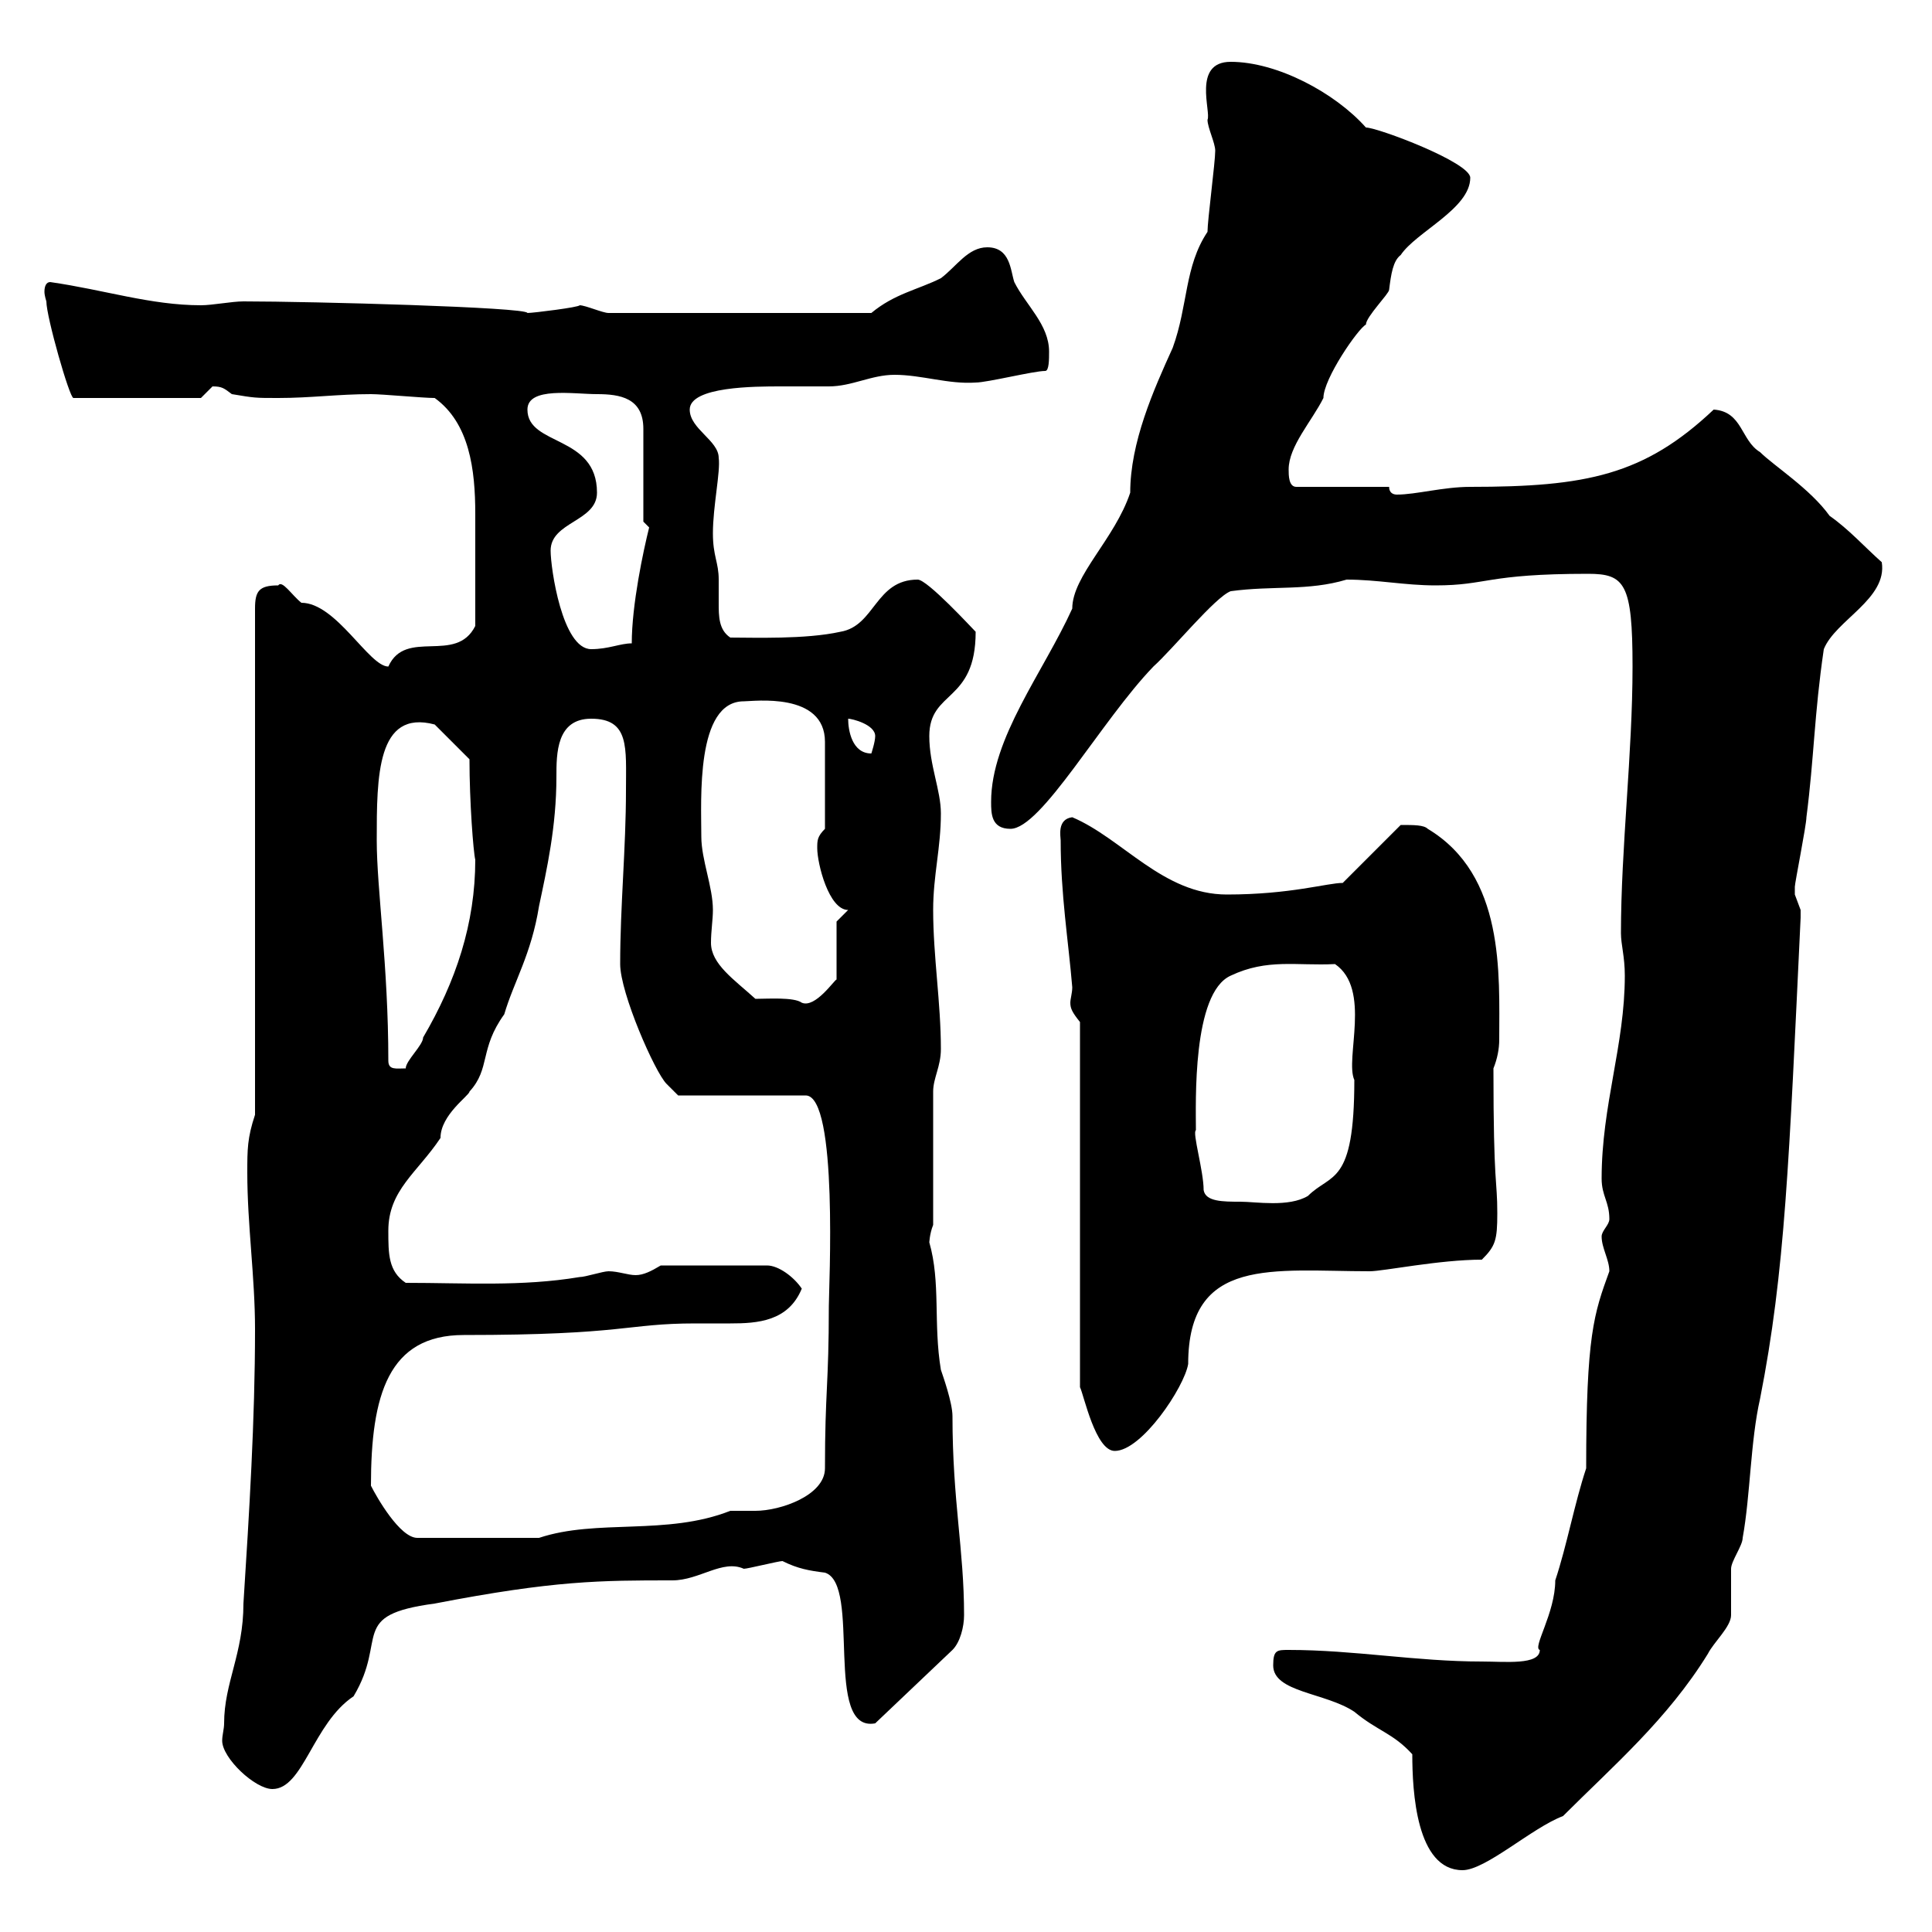 <svg xmlns="http://www.w3.org/2000/svg" xmlns:xlink="http://www.w3.org/1999/xlink" width="300" height="300"><path d="M219.30 272.40C219.30 278.10 219.90 290.40 227.10 290.40C230.70 290.40 237.90 283.80 242.70 282C250.50 274.20 258.90 267 265.20 256.80C266.10 255 268.80 252.60 268.80 250.80C268.80 249.60 268.80 244.20 268.80 243.60C268.80 242.40 270.60 240 270.60 238.80C271.80 232.20 271.80 223.80 273.30 217.20C277.20 197.40 277.80 180.30 279.60 142.50C279.60 142.50 279.60 142.50 279.60 141.30C279.60 141.30 278.70 138.90 278.70 138.90C278.70 137.70 278.70 137.70 278.70 137.70C278.70 137.10 280.50 128.10 280.50 126.90C281.70 117.60 281.70 111 283.20 100.80C285 96.30 293.10 93 292.20 87.30C289.50 84.90 287.10 82.20 284.10 80.10C281.10 75.90 275.40 72.30 273.30 70.20C270.30 68.40 270.60 63.90 266.10 63.60C255.30 73.80 246.30 75.60 228.30 75.60C224.10 75.60 219.90 76.80 216.90 76.80C216.30 76.80 215.70 76.50 215.70 75.60L201.30 75.60C200.10 75.60 200.10 73.80 200.10 72.90C200.10 69.30 203.70 65.40 205.50 61.80C205.50 58.80 210.90 51 212.10 50.40C212.10 49.20 215.70 45.60 215.70 45C216 42.60 216.30 40.50 217.50 39.60C219.90 36 228.30 32.40 228.30 27.60C228.30 25.20 213.90 19.80 212.10 19.80C207.30 14.40 198.30 9.60 191.10 9.60C185.10 9.60 188.10 17.40 187.50 18.60C187.50 19.80 188.70 22.20 188.70 23.40C188.70 25.20 187.50 34.20 187.50 36C183.90 41.40 184.50 47.40 182.10 54C179.10 60.60 175.50 68.70 175.50 76.50C173.10 83.70 166.50 89.40 166.50 94.50C162 104.40 153.90 114.60 153.90 124.50C153.90 126.30 153.90 128.70 156.90 128.70C161.70 128.70 171 111.90 179.10 103.50C182.10 100.80 188.70 92.70 191.10 91.80C197.70 90.90 203.10 91.80 209.10 90C213.90 90 218.10 90.90 222.90 90.90C231 90.90 230.70 89.10 246.60 89.10C252.30 89.10 253.50 90.60 253.50 103.50C253.50 117 251.70 131.70 251.70 144.90C251.70 146.70 252.30 148.50 252.30 151.50C252.30 162.30 248.70 171.60 248.70 183C248.70 185.70 249.90 186.60 249.90 189.30C249.90 190.20 248.70 191.10 248.70 192C248.70 193.80 249.90 195.60 249.90 197.40C247.50 204 246.30 207.30 246.30 228C244.50 233.40 243.30 240 241.50 245.40C241.50 250.50 237.90 255.90 239.10 256.20C239.10 258.60 233.70 258 230.10 258C219.90 258 210.30 256.20 200.10 256.20C198.30 256.20 197.70 256.20 197.70 258.60C197.70 262.80 205.80 262.80 210.30 265.80C213.90 268.80 216.30 269.10 219.30 272.40ZM34.80 267.60C34.80 268.50 34.50 269.40 34.50 270.30C34.50 273 39.60 277.80 42.30 277.80C47.10 277.80 48.60 267.60 54.90 263.40C60.30 254.40 54 250.80 67.50 249C86.10 245.40 93.30 245.40 104.40 245.40C108.60 245.40 112.20 242.10 115.50 243.60C116.10 243.60 120.90 242.40 121.50 242.40C123.90 243.60 125.70 243.90 128.10 244.20C133.80 246 127.80 269.10 135.90 267.60L147.90 256.20C149.10 255 149.70 252.60 149.70 250.80C149.70 240.60 147.90 233.10 147.90 219.90C147.90 217.80 146.40 213.60 146.10 212.70C144.90 205.50 146.10 199.20 144.30 192.90C144.30 193.20 144.30 191.70 144.90 190.20C144.90 187.50 144.90 171.90 144.90 169.50C144.90 167.40 146.10 165.60 146.10 162.90C146.10 155.70 144.90 148.50 144.90 141.30C144.90 135.90 146.10 131.70 146.10 126.30C146.10 122.70 144.30 118.80 144.30 114.30C144.30 107.10 151.50 109.20 151.50 98.10C150.90 97.50 144 90 142.50 90C135.90 90 135.90 97.20 130.50 98.10C125.10 99.30 117 99 113.40 99C111.60 97.80 111.60 95.70 111.60 93.60C111.60 92.10 111.60 90.90 111.60 90C111.60 87.30 110.70 86.40 110.70 82.80C110.70 78.60 111.90 73.20 111.60 71.10C111.60 68.40 107.10 66.60 107.10 63.60C107.10 60 117.30 60 121.20 60C124.20 60 126.60 60 128.70 60C132.30 60 135.30 58.20 138.90 58.20C143.10 58.20 147.30 59.70 151.50 59.40C153.30 59.40 160.50 57.60 162.30 57.60C162.90 57.60 162.90 55.80 162.90 54.60C162.90 50.40 159.30 47.40 157.50 43.80C156.90 42 156.90 38.40 153.30 38.40C150.30 38.40 148.50 41.40 146.10 43.20C142.50 45 138.90 45.60 135.30 48.60L94.50 48.60C93.60 48.60 90.90 47.40 90 47.40C90 47.70 82.80 48.60 81.90 48.60C81.90 47.70 48.30 46.80 37.80 46.80C36 46.80 33 47.40 31.20 47.40C23.40 47.40 16.20 45 7.80 43.80C7.20 43.80 6.90 44.40 6.90 45.30C6.90 45.90 7.20 46.80 7.20 46.80C7.20 49.20 10.80 61.80 11.40 61.80L31.20 61.80C31.20 61.80 33 60 33 60C34.50 60 34.80 60.30 36 61.20C39.60 61.80 39.60 61.80 43.20 61.80C48.30 61.80 52.50 61.20 57.60 61.20C59.40 61.20 65.70 61.80 67.50 61.80C72.90 65.70 73.80 72.90 73.80 79.80C73.80 85.80 73.80 92.10 73.80 97.20C70.80 103.20 63 97.50 60.30 103.50C57.30 103.50 52.20 93.60 46.80 93.60C45.30 92.40 43.80 90 43.20 90.90C40.20 90.90 39.60 91.80 39.60 94.50L39.60 173.10C38.40 176.70 38.40 178.50 38.40 182.10C38.40 190.20 39.60 198.30 39.60 206.40C39.60 220.50 38.70 234.90 37.80 249C37.80 256.80 34.80 261.30 34.80 267.60ZM57.60 230.70C57.60 216.60 60.30 207.30 72 207.30C97.20 207.30 97.20 205.50 108 205.50C109.80 205.50 111.60 205.50 113.40 205.50C117.60 205.50 122.40 205.20 124.50 200.10C123.30 198.30 120.90 196.50 119.10 196.50L102.60 196.50C101.10 197.40 99.90 198 98.70 198C97.50 198 96 197.40 94.50 197.40C93.60 197.40 90.90 198.30 90 198.30C81 199.80 72.30 199.20 63 199.20C60.30 197.40 60.30 194.70 60.30 191.10C60.30 184.80 64.80 182.10 68.40 176.70C68.40 173.10 72.90 170.10 72.90 169.50C76.20 165.90 74.40 162.90 78.30 157.50C79.80 152.40 82.50 148.20 83.70 140.70C84.90 135 86.40 128.40 86.40 120.60C86.40 117 86.40 111.60 91.80 111.60C97.80 111.60 97.20 116.10 97.20 122.70C97.20 131.70 96.30 140.70 96.30 149.70C96.30 154.20 101.70 166.50 103.50 168.30L105.30 170.10L125.10 170.10C130.20 170.10 128.70 200.10 128.70 202.80C128.70 215.10 128.10 216 128.10 228C128.10 232.20 121.20 234.60 117.30 234.60C115.80 234.60 114.90 234.60 113.40 234.60C103.50 238.50 92.70 235.80 83.70 238.80L64.80 238.80C62.10 238.80 58.50 232.50 57.60 230.70ZM167.70 158.70L167.70 215.40C168.30 216.60 170.10 225.30 173.10 225.30C177.30 225.30 183.90 215.40 184.50 211.80C184.50 195 197.70 197.40 212.70 197.40C214.80 197.40 223.50 195.60 230.10 195.60C232.20 193.50 232.50 192.60 232.50 188.40C232.50 183 231.90 184.50 231.90 165.90C232.50 164.40 232.80 162.90 232.80 161.40C232.80 151.20 233.70 135.90 221.70 128.70C221.10 128.10 219.60 128.10 217.50 128.10L208.50 137.10C206.10 137.10 200.40 138.90 190.50 138.90C180.60 138.90 174.30 130.20 166.50 126.90C164.10 127.20 164.70 129.90 164.70 130.50C164.70 138.90 165.90 146.10 166.50 153.30C166.50 154.20 166.20 155.10 166.20 155.70C166.20 156.60 166.50 157.20 167.70 158.70ZM186.90 184.80C186.90 181.80 185.10 175.80 185.70 175.50C185.70 171.30 185.10 154.20 191.10 151.50C196.80 148.80 201.30 150 207.30 149.70C213 153.60 208.80 164.40 210.30 167.70C210.30 184.20 206.70 182.10 203.10 185.70C200.10 187.50 195 186.60 192.60 186.60C189.90 186.60 187.20 186.60 186.90 184.80ZM60.30 164.70C60.30 150 58.50 138 58.50 130.50C58.50 120.60 58.50 110.10 67.50 112.50L72.90 117.90C72.90 124.50 73.50 132.30 73.80 133.50C73.80 143.40 70.80 152.40 65.70 161.10C65.70 162.30 63 164.70 63 165.90C61.50 165.90 60.30 166.20 60.30 164.70ZM117.30 155.10C114 152.10 110.40 149.70 110.40 146.40C110.40 144.60 110.70 142.80 110.70 141.30C110.70 137.70 108.90 133.50 108.90 129.90C108.90 124.20 108 108.90 115.50 108.90C117 108.90 128.10 107.40 128.10 115.20L128.10 128.70C126.90 129.90 126.90 130.50 126.90 131.70C126.90 134.10 128.70 141.30 131.70 141.30L129.90 143.10L129.90 152.10C129.60 152.10 126.60 156.60 124.50 155.70C123.30 154.80 119.10 155.10 117.30 155.10ZM131.70 111.60C132.30 111.60 135.90 112.50 135.90 114.30C135.90 115.20 135.30 117 135.30 117C132.30 117 131.70 113.40 131.70 111.60ZM85.50 85.50C85.50 81 92.70 81 92.70 76.50C92.70 67.50 81.90 69.30 81.90 63.60C81.90 60 89.10 61.20 92.70 61.20C96.30 61.20 99.90 61.80 99.90 66.60L99.90 81C99.90 81 100.80 81.90 100.80 81.90C99.90 85.50 98.10 93.90 98.10 99.90C96.30 99.90 94.50 100.80 91.80 100.80C87.30 100.80 85.50 88.20 85.50 85.50Z"/></svg>
